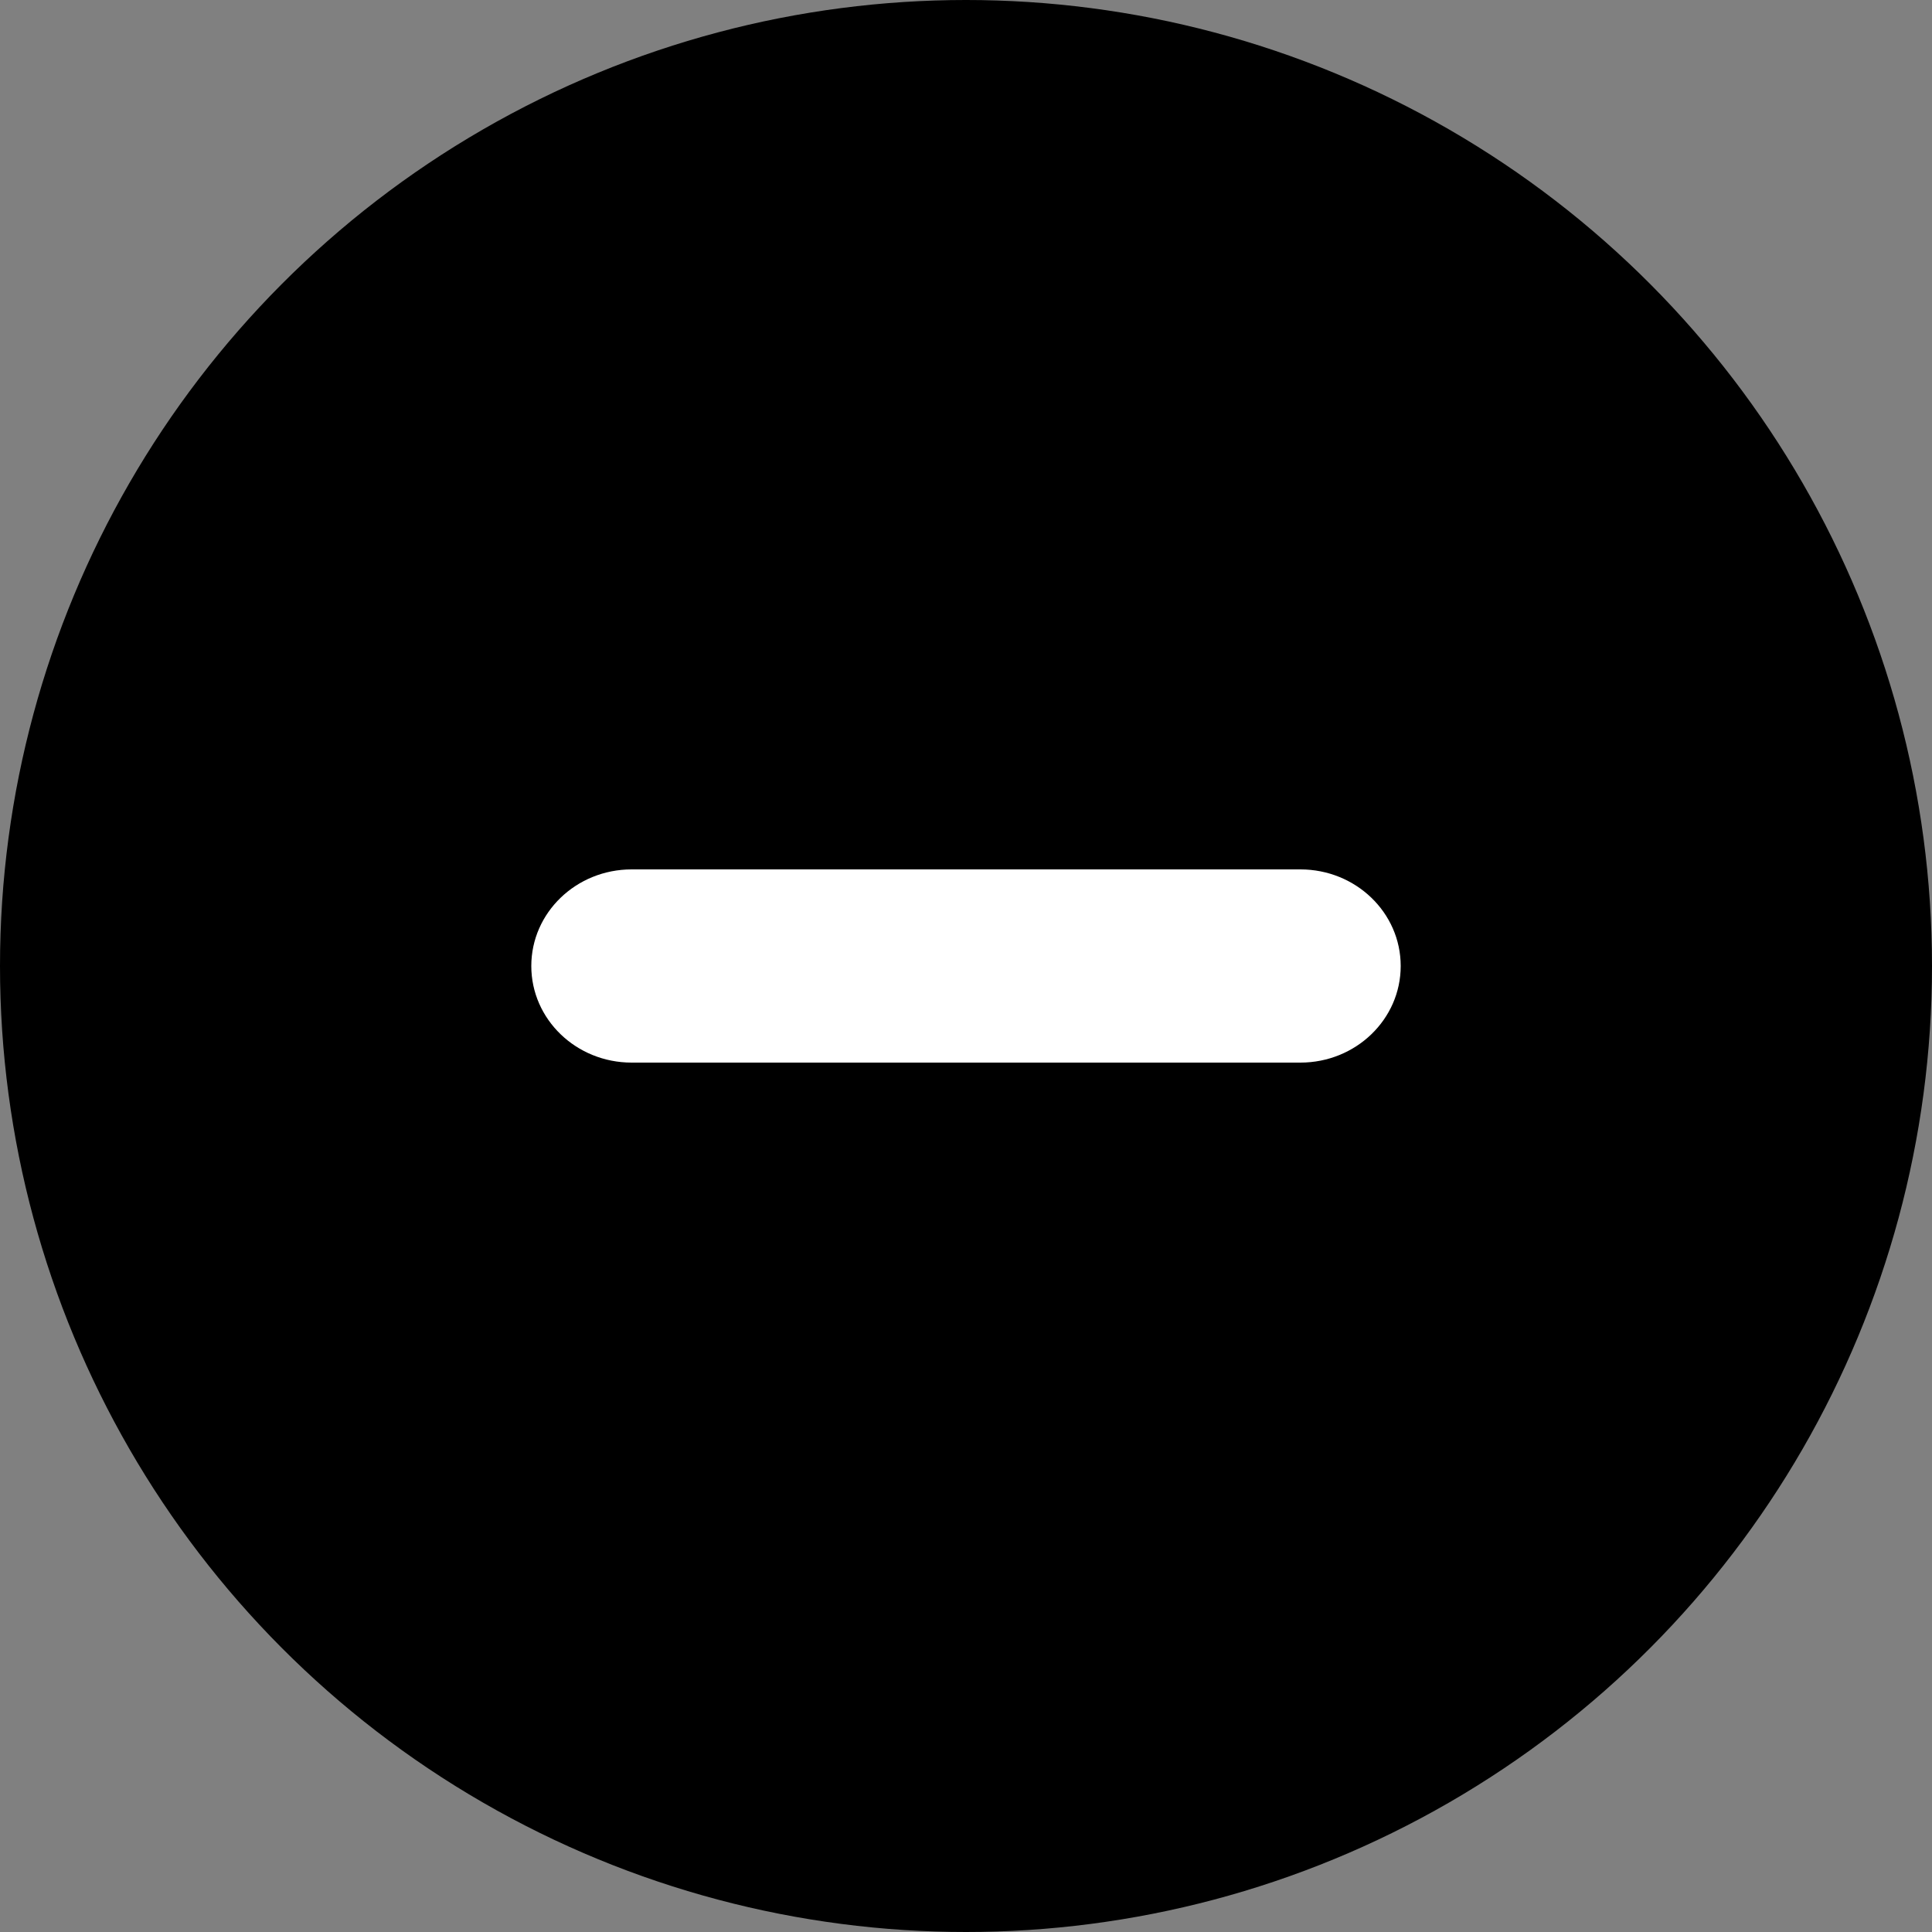 <svg width="20" height="20" viewBox="0 0 40 40" fill="none" xmlns="http://www.w3.org/2000/svg">
<rect x="0" y="0" width="40" height="40" fill="#808080" stroke="none"/>
<circle cx="20" cy="20" r="18.5" fill="black" stroke="black" stroke-width="3"/>
<path d="M26.923 18H13.077C11.93 18 11 18.895 11 20C11 21.105 11.93 22 13.077 22H26.923C28.07 22 29 21.105 29 20C29 18.895 28.07 18 26.923 18Z" fill="white"/>
</svg>
